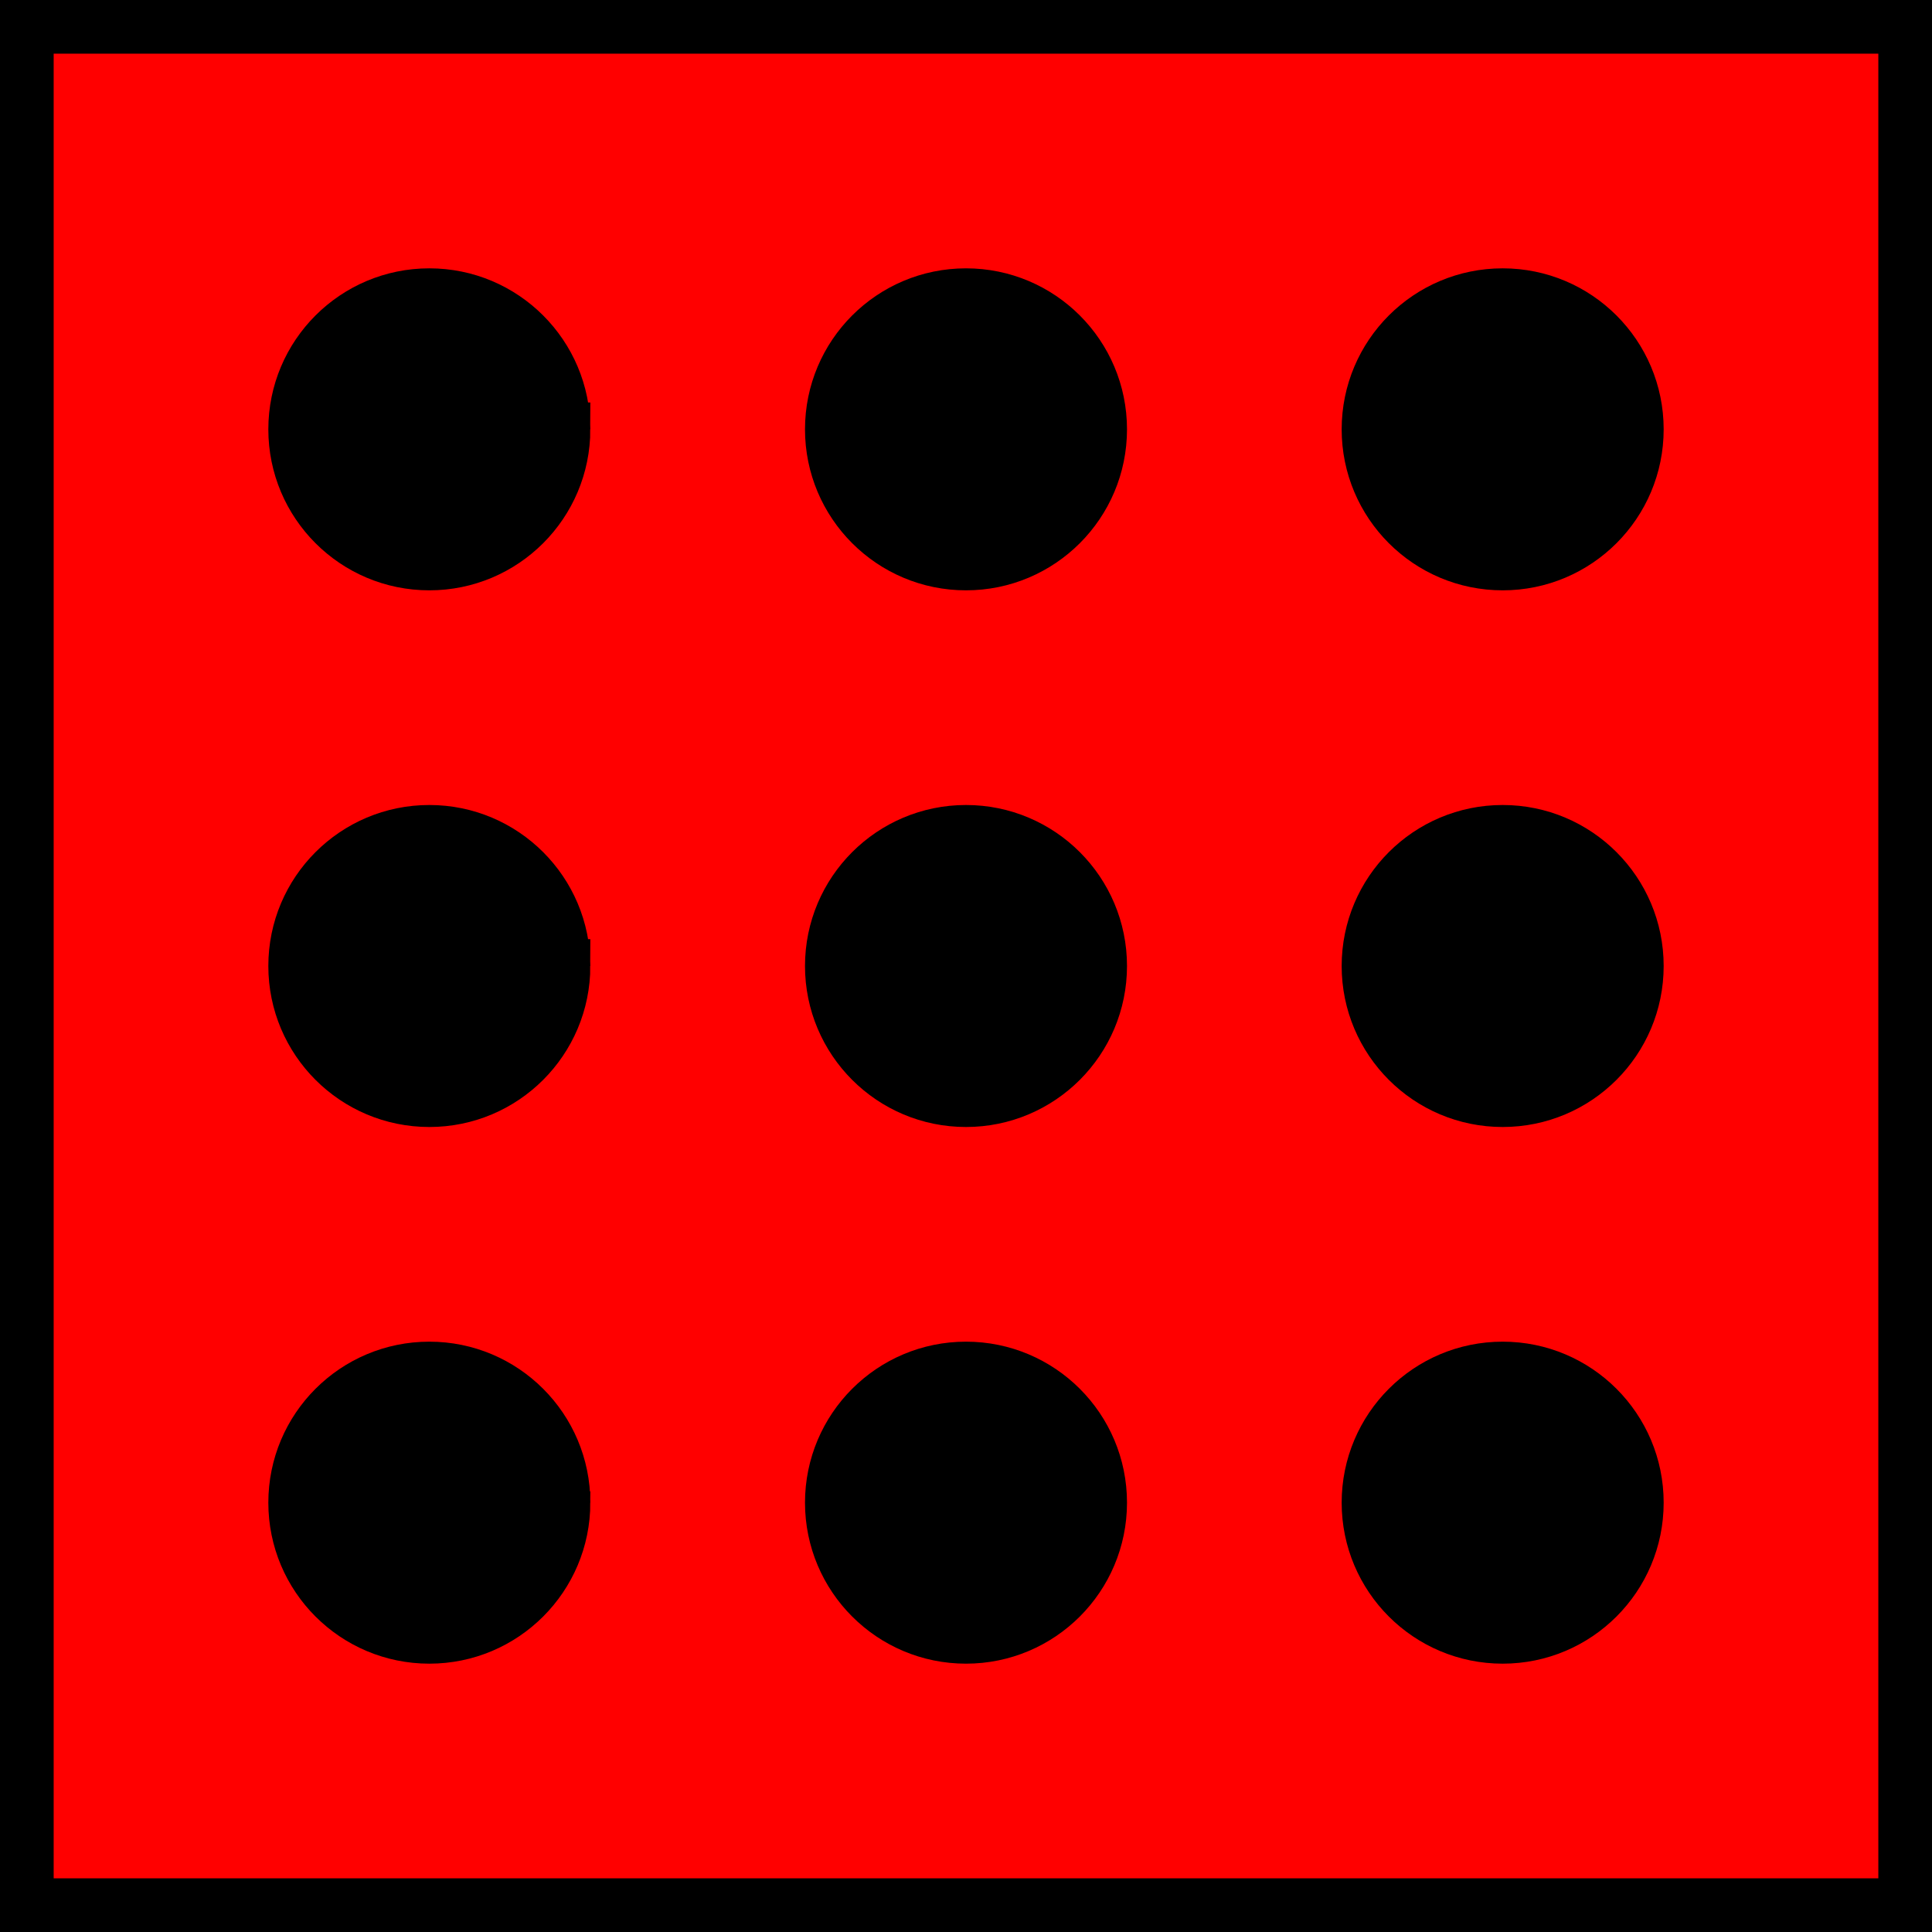 <?xml version="1.0" encoding="UTF-8" standalone="no"?>
<!-- Created with Inkscape (http://www.inkscape.org/) -->

<svg
   xmlns:dc="http://purl.org/dc/elements/1.1/"
   xmlns:cc="http://creativecommons.org/ns#"
   xmlns:rdf="http://www.w3.org/1999/02/22-rdf-syntax-ns#"
   xmlns:svg="http://www.w3.org/2000/svg"
   xmlns="http://www.w3.org/2000/svg"
   xmlns:sodipodi="http://sodipodi.sourceforge.net/DTD/sodipodi-0.dtd"
   xmlns:inkscape="http://www.inkscape.org/namespaces/inkscape"
   width="36"
   height="36"
   id="svg2"
   version="1.1"
   inkscape:version="0.47pre4 r22446"
   sodipodi:docname="New document 1">
  <defs
     id="defs4">
    <inkscape:perspective
       sodipodi:type="inkscape:persp3d"
       inkscape:vp_x="0 : 526.18109 : 1"
       inkscape:vp_y="0 : 1000 : 0"
       inkscape:vp_z="744.09448 : 526.18109 : 1"
       inkscape:persp3d-origin="372.04724 : 350.78739 : 1"
       id="perspective10" />
  </defs>
  <sodipodi:namedview
     id="base"
     pagecolor="#ffffff"
     bordercolor="#666666"
     borderopacity="1.0"
     inkscape:pageopacity="0.0"
     inkscape:pageshadow="2"
     inkscape:zoom="3.959798"
     inkscape:cx="33.180056"
     inkscape:cy="0.2302661"
     inkscape:document-units="px"
     inkscape:current-layer="layer1"
     showgrid="true"
     units="in"
     inkscape:window-width="1280"
     inkscape:window-height="726"
     inkscape:window-x="0"
     inkscape:window-y="25"
     inkscape:window-maximized="1">
    <inkscape:grid
       type="xygrid"
       id="grid2816"
       empspacing="5"
       visible="true"
       enabled="true"
       snapvisiblegridlinesonly="true" />
  </sodipodi:namedview>
  <g
     inkscape:label="Layer 1"
     inkscape:groupmode="layer"
     id="layer1"
     transform="translate(-4.5,-966.86)">
    <rect
       style="fill:#ff0000;fill-opacity:1;fill-rule:evenodd;stroke:#000000;stroke-width:1px;stroke-linecap:butt;stroke-linejoin:miter;stroke-opacity:1"
       id="rect2838"
       width="35"
       height="35"
       x="5"
       y="5"
       transform="translate(0,962.36)" />
    <path
       sodipodi:type="arc"
       style="fill:#000000;fill-opacity:1;fill-rule:evenodd;stroke:#000000;stroke-width:1px;stroke-linecap:butt;stroke-linejoin:miter;stroke-opacity:1"
       id="path2820"
       sodipodi:cx="22.5"
       sodipodi:cy="22.5"
       sodipodi:rx="2.5"
       sodipodi:ry="2.5"
       d="M 25,22.5 C 25,23.881 23.881,25 22.5,25 21.119,25 20,23.881 20,22.5 20,21.119 21.119,20 22.5,20 c 1.381,0 2.5,1.119 2.5,2.5 z"
       transform="translate(0,962.36)" />
    <path
       sodipodi:type="arc"
       style="fill:#000000;fill-opacity:1;fill-rule:evenodd;stroke:#000000;stroke-width:1px;stroke-linecap:butt;stroke-linejoin:miter;stroke-opacity:1"
       id="path2822"
       sodipodi:cx="12.5"
       sodipodi:cy="12.5"
       sodipodi:rx="2.5"
       sodipodi:ry="2.5"
       d="M 15,12.5 C 15,13.881 13.881,15 12.5,15 11.119,15 10,13.881 10,12.5 10,11.119 11.119,10 12.5,10 c 1.381,0 2.5,1.119 2.5,2.5 z"
       transform="translate(0,962.36)" />
    <path
       sodipodi:type="arc"
       style="fill:#000000;fill-opacity:1;fill-rule:evenodd;stroke:#000000;stroke-width:1px;stroke-linecap:butt;stroke-linejoin:miter;stroke-opacity:1"
       id="path2824"
       sodipodi:cx="22.5"
       sodipodi:cy="12.5"
       sodipodi:rx="2.5"
       sodipodi:ry="2.5"
       d="M 25,12.5 C 25,13.881 23.881,15 22.5,15 21.119,15 20,13.881 20,12.5 20,11.119 21.119,10 22.5,10 c 1.381,0 2.5,1.119 2.5,2.5 z"
       transform="translate(0,962.36)" />
    <path
       sodipodi:type="arc"
       style="fill:#000000;fill-opacity:1;fill-rule:evenodd;stroke:#000000;stroke-width:1px;stroke-linecap:butt;stroke-linejoin:miter;stroke-opacity:1"
       id="path2826"
       sodipodi:cx="32.5"
       sodipodi:cy="12.5"
       sodipodi:rx="2.5"
       sodipodi:ry="2.5"
       d="M 35,12.5 C 35,13.881 33.881,15 32.5,15 31.119,15 30,13.881 30,12.5 30,11.119 31.119,10 32.5,10 c 1.381,0 2.5,1.119 2.5,2.5 z"
       transform="translate(0,962.36)" />
    <path
       sodipodi:type="arc"
       style="fill:#000000;fill-opacity:1;fill-rule:evenodd;stroke:#000000;stroke-width:1px;stroke-linecap:butt;stroke-linejoin:miter;stroke-opacity:1"
       id="path2828"
       sodipodi:cx="12.5"
       sodipodi:cy="32.5"
       sodipodi:rx="2.5"
       sodipodi:ry="2.5"
       d="M 15,32.5 C 15,33.881 13.881,35 12.5,35 11.119,35 10,33.881 10,32.5 10,31.119 11.119,30 12.5,30 c 1.381,0 2.5,1.119 2.5,2.5 z"
       transform="translate(0,962.36)" />
    <path
       sodipodi:type="arc"
       style="fill:#000000;fill-opacity:1;fill-rule:evenodd;stroke:#000000;stroke-width:1px;stroke-linecap:butt;stroke-linejoin:miter;stroke-opacity:1"
       id="path2830"
       sodipodi:cx="22.5"
       sodipodi:cy="32.5"
       sodipodi:rx="2.5"
       sodipodi:ry="2.5"
       d="M 25,32.5 C 25,33.881 23.881,35 22.5,35 21.119,35 20,33.881 20,32.5 20,31.119 21.119,30 22.5,30 c 1.381,0 2.5,1.119 2.5,2.5 z"
       transform="translate(0,962.36)" />
    <path
       sodipodi:type="arc"
       style="fill:#000000;fill-opacity:1;fill-rule:evenodd;stroke:#000000;stroke-width:1px;stroke-linecap:butt;stroke-linejoin:miter;stroke-opacity:1"
       id="path2832"
       sodipodi:cx="32.5"
       sodipodi:cy="32.5"
       sodipodi:rx="2.5"
       sodipodi:ry="2.5"
       d="M 35,32.5 C 35,33.881 33.881,35 32.5,35 31.119,35 30,33.881 30,32.5 30,31.119 31.119,30 32.5,30 c 1.381,0 2.5,1.119 2.5,2.5 z"
       transform="translate(0,962.36)" />
    <path
       sodipodi:type="arc"
       style="fill:#000000;fill-opacity:1;fill-rule:evenodd;stroke:#000000;stroke-width:1px;stroke-linecap:butt;stroke-linejoin:miter;stroke-opacity:1"
       id="path2834"
       sodipodi:cx="12.5"
       sodipodi:cy="22.5"
       sodipodi:rx="2.5"
       sodipodi:ry="2.5"
       d="M 15,22.5 C 15,23.881 13.881,25 12.5,25 11.119,25 10,23.881 10,22.5 10,21.119 11.119,20 12.5,20 c 1.381,0 2.5,1.119 2.5,2.5 z"
       transform="translate(0,962.36)" />
    <path
       sodipodi:type="arc"
       style="fill:#000000;fill-opacity:1;fill-rule:evenodd;stroke:#000000;stroke-width:1px;stroke-linecap:butt;stroke-linejoin:miter;stroke-opacity:1"
       id="path2836"
       sodipodi:cx="32.5"
       sodipodi:cy="22.5"
       sodipodi:rx="2.5"
       sodipodi:ry="2.5"
       d="M 35,22.5 C 35,23.881 33.881,25 32.5,25 31.119,25 30,23.881 30,22.5 30,21.119 31.119,20 32.5,20 c 1.381,0 2.5,1.119 2.5,2.5 z"
       transform="translate(0,962.36)" />
  </g>
</svg>
